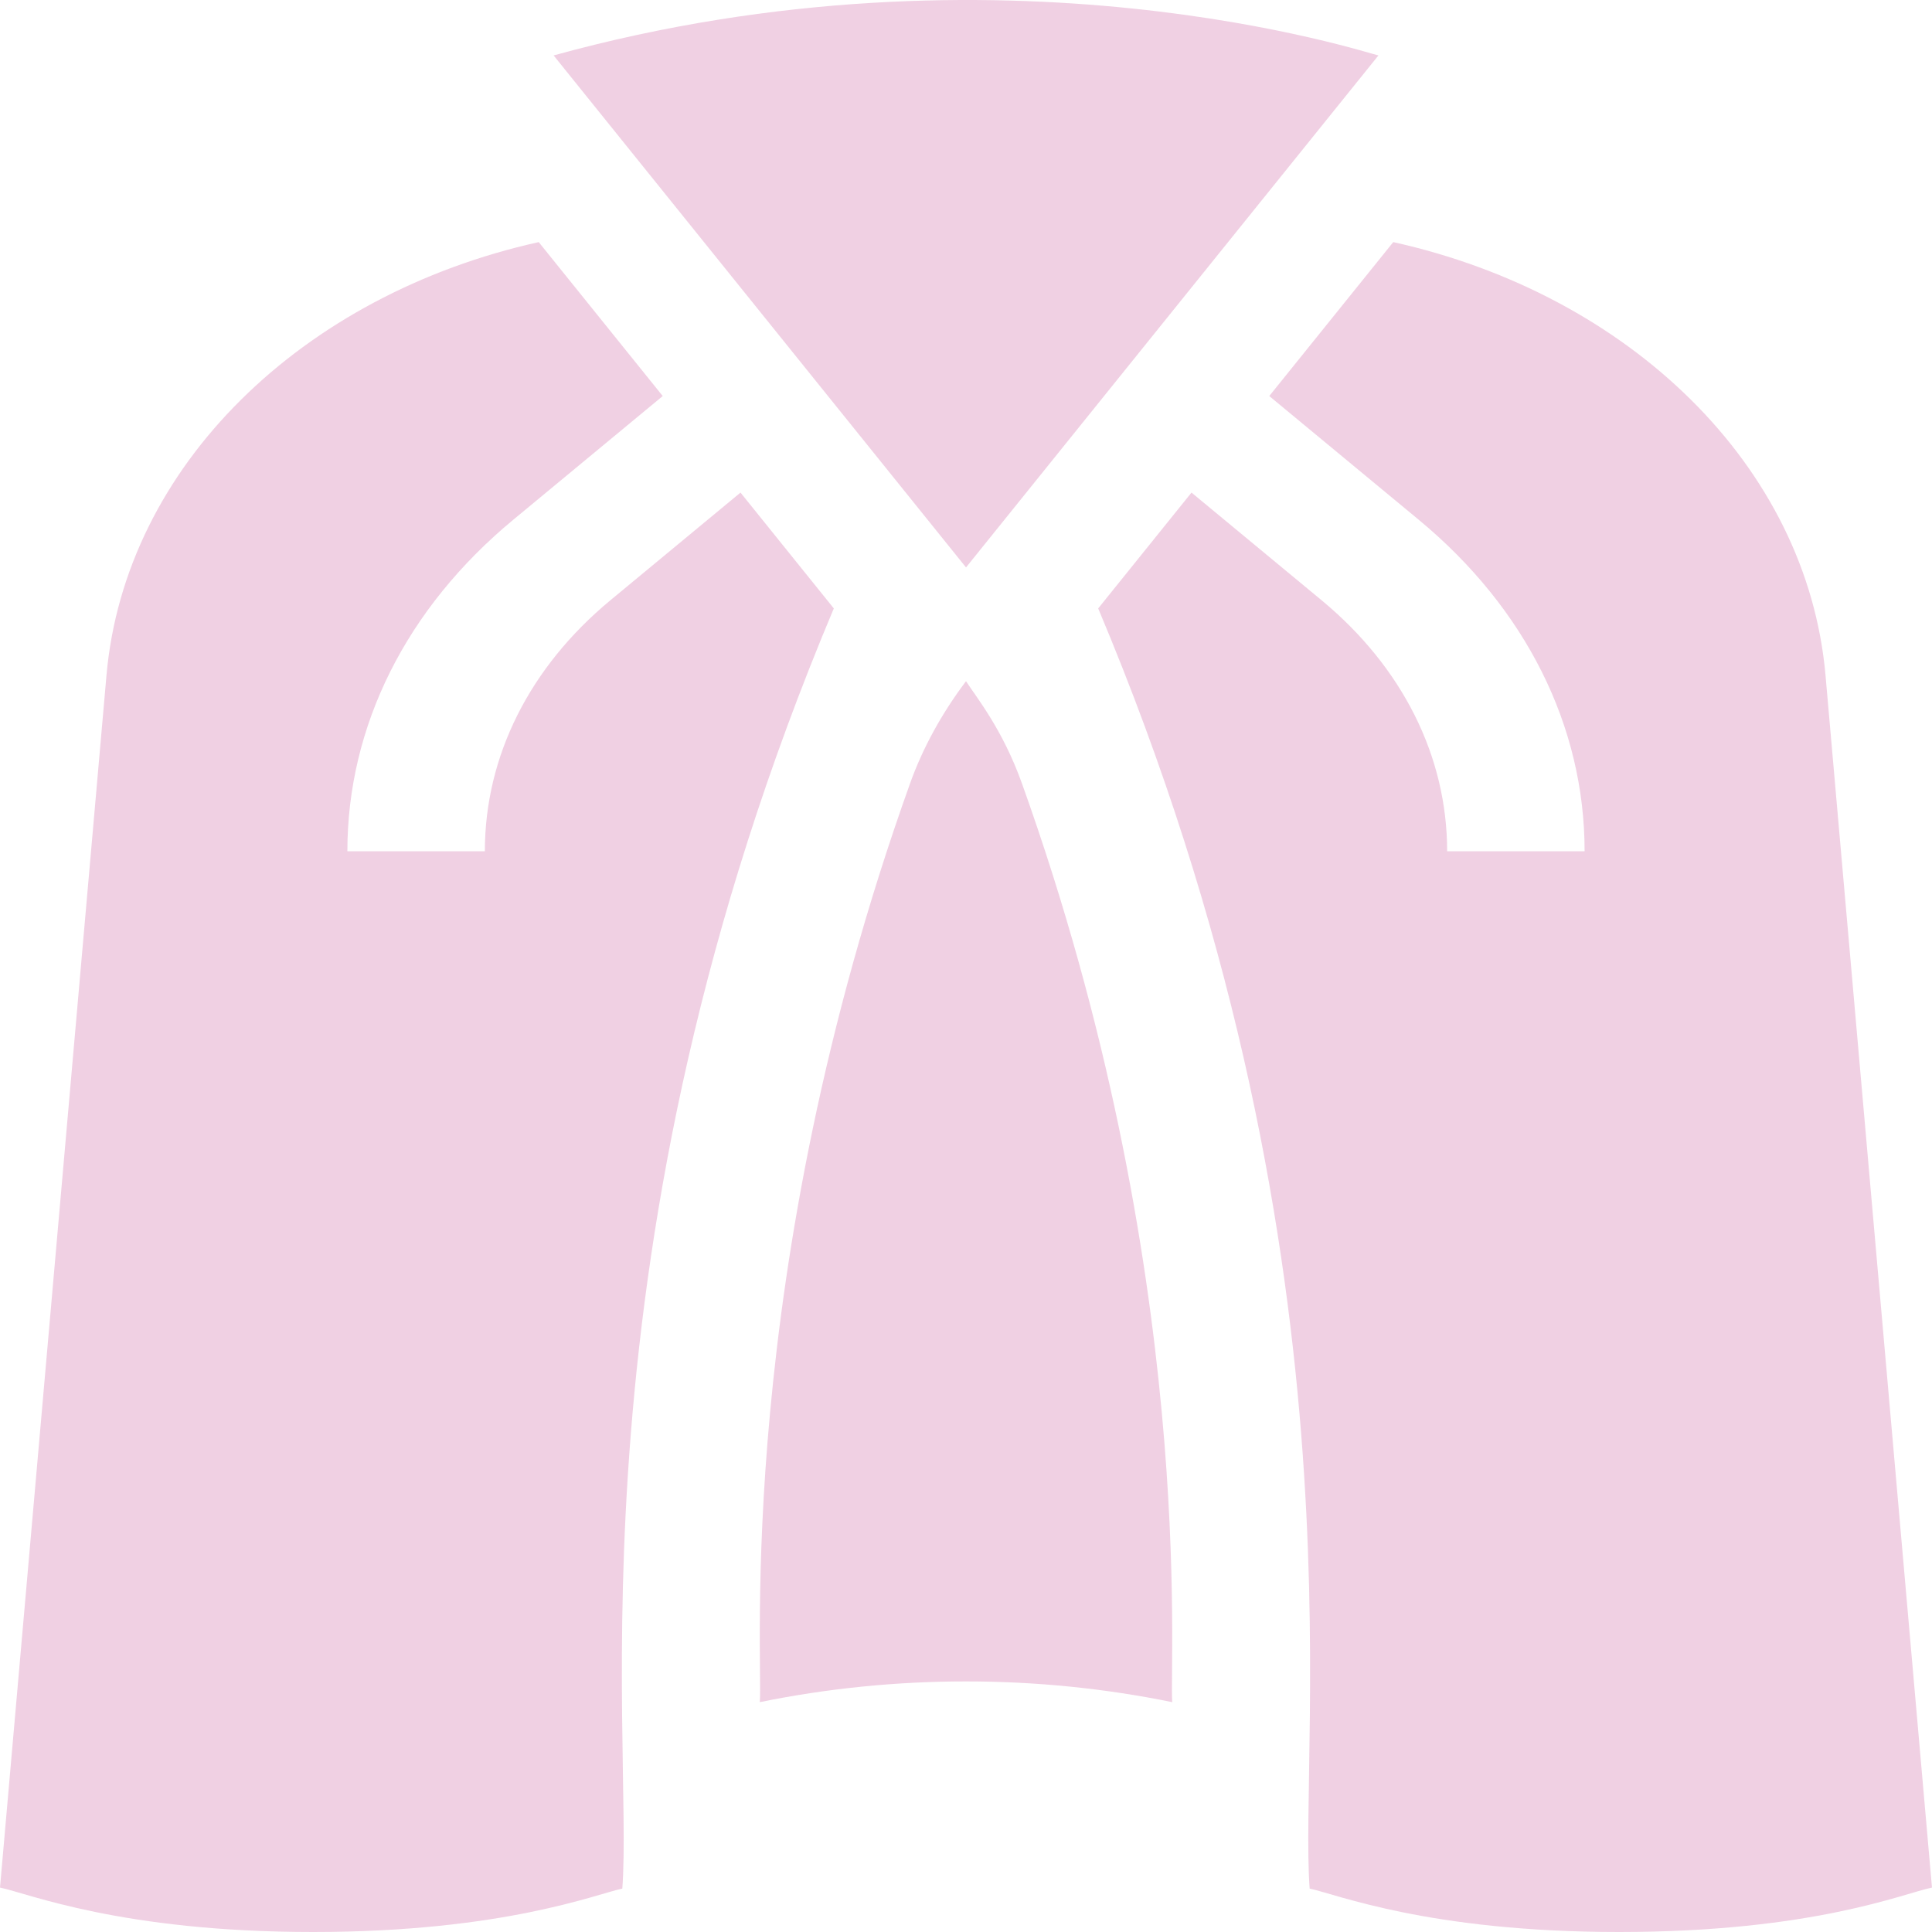 <svg width="100" height="100" viewBox="0 0 100 100" fill="none" xmlns="http://www.w3.org/2000/svg">
<path d="M50 35.259C48.755 36.911 47.77 38.691 47.102 40.557C37.993 66.017 39.497 85.953 39.327 88.103C46.325 86.672 53.676 86.672 60.674 88.103C60.509 86.019 61.981 65.94 52.898 40.557C51.896 37.757 50.567 36.132 50 35.259V35.259Z" fill="#C33B8D" fill-opacity="0.24"/>
<path d="M38.328 25.496L31.601 31.064C27.406 34.536 25.096 39.152 25.096 44.062H17.98C17.98 37.579 21.03 31.484 26.569 26.9L34.303 20.499L27.884 12.531C15.652 15.248 6.463 24.118 5.511 34.961L0 97.701C1.429 97.991 6.261 100 16.201 100C26.094 100 30.917 98.015 32.211 97.754C32.796 89.972 29.161 64.727 43.158 31.492L38.328 25.496Z" fill="#C33B8D" fill-opacity="0.24"/>
<path d="M94.489 34.961C93.537 24.124 84.353 15.249 72.115 12.531L65.697 20.499L73.43 26.9C78.969 31.484 82.019 37.579 82.019 44.062H74.904C74.904 39.152 72.594 34.536 68.399 31.064L61.672 25.496L56.842 31.492C70.838 64.724 67.202 89.952 67.788 97.754C69.131 98.025 73.923 100 83.798 100C93.858 100 98.524 98 99.999 97.701L94.489 34.961Z" fill="#C33B8D" fill-opacity="0.24"/>
<path d="M71.348 2.869C70.942 2.815 51.952 -3.559 28.655 2.869L50.001 29.37L71.348 2.869Z" fill="#C33B8D" fill-opacity="0.24"/>
</svg>
